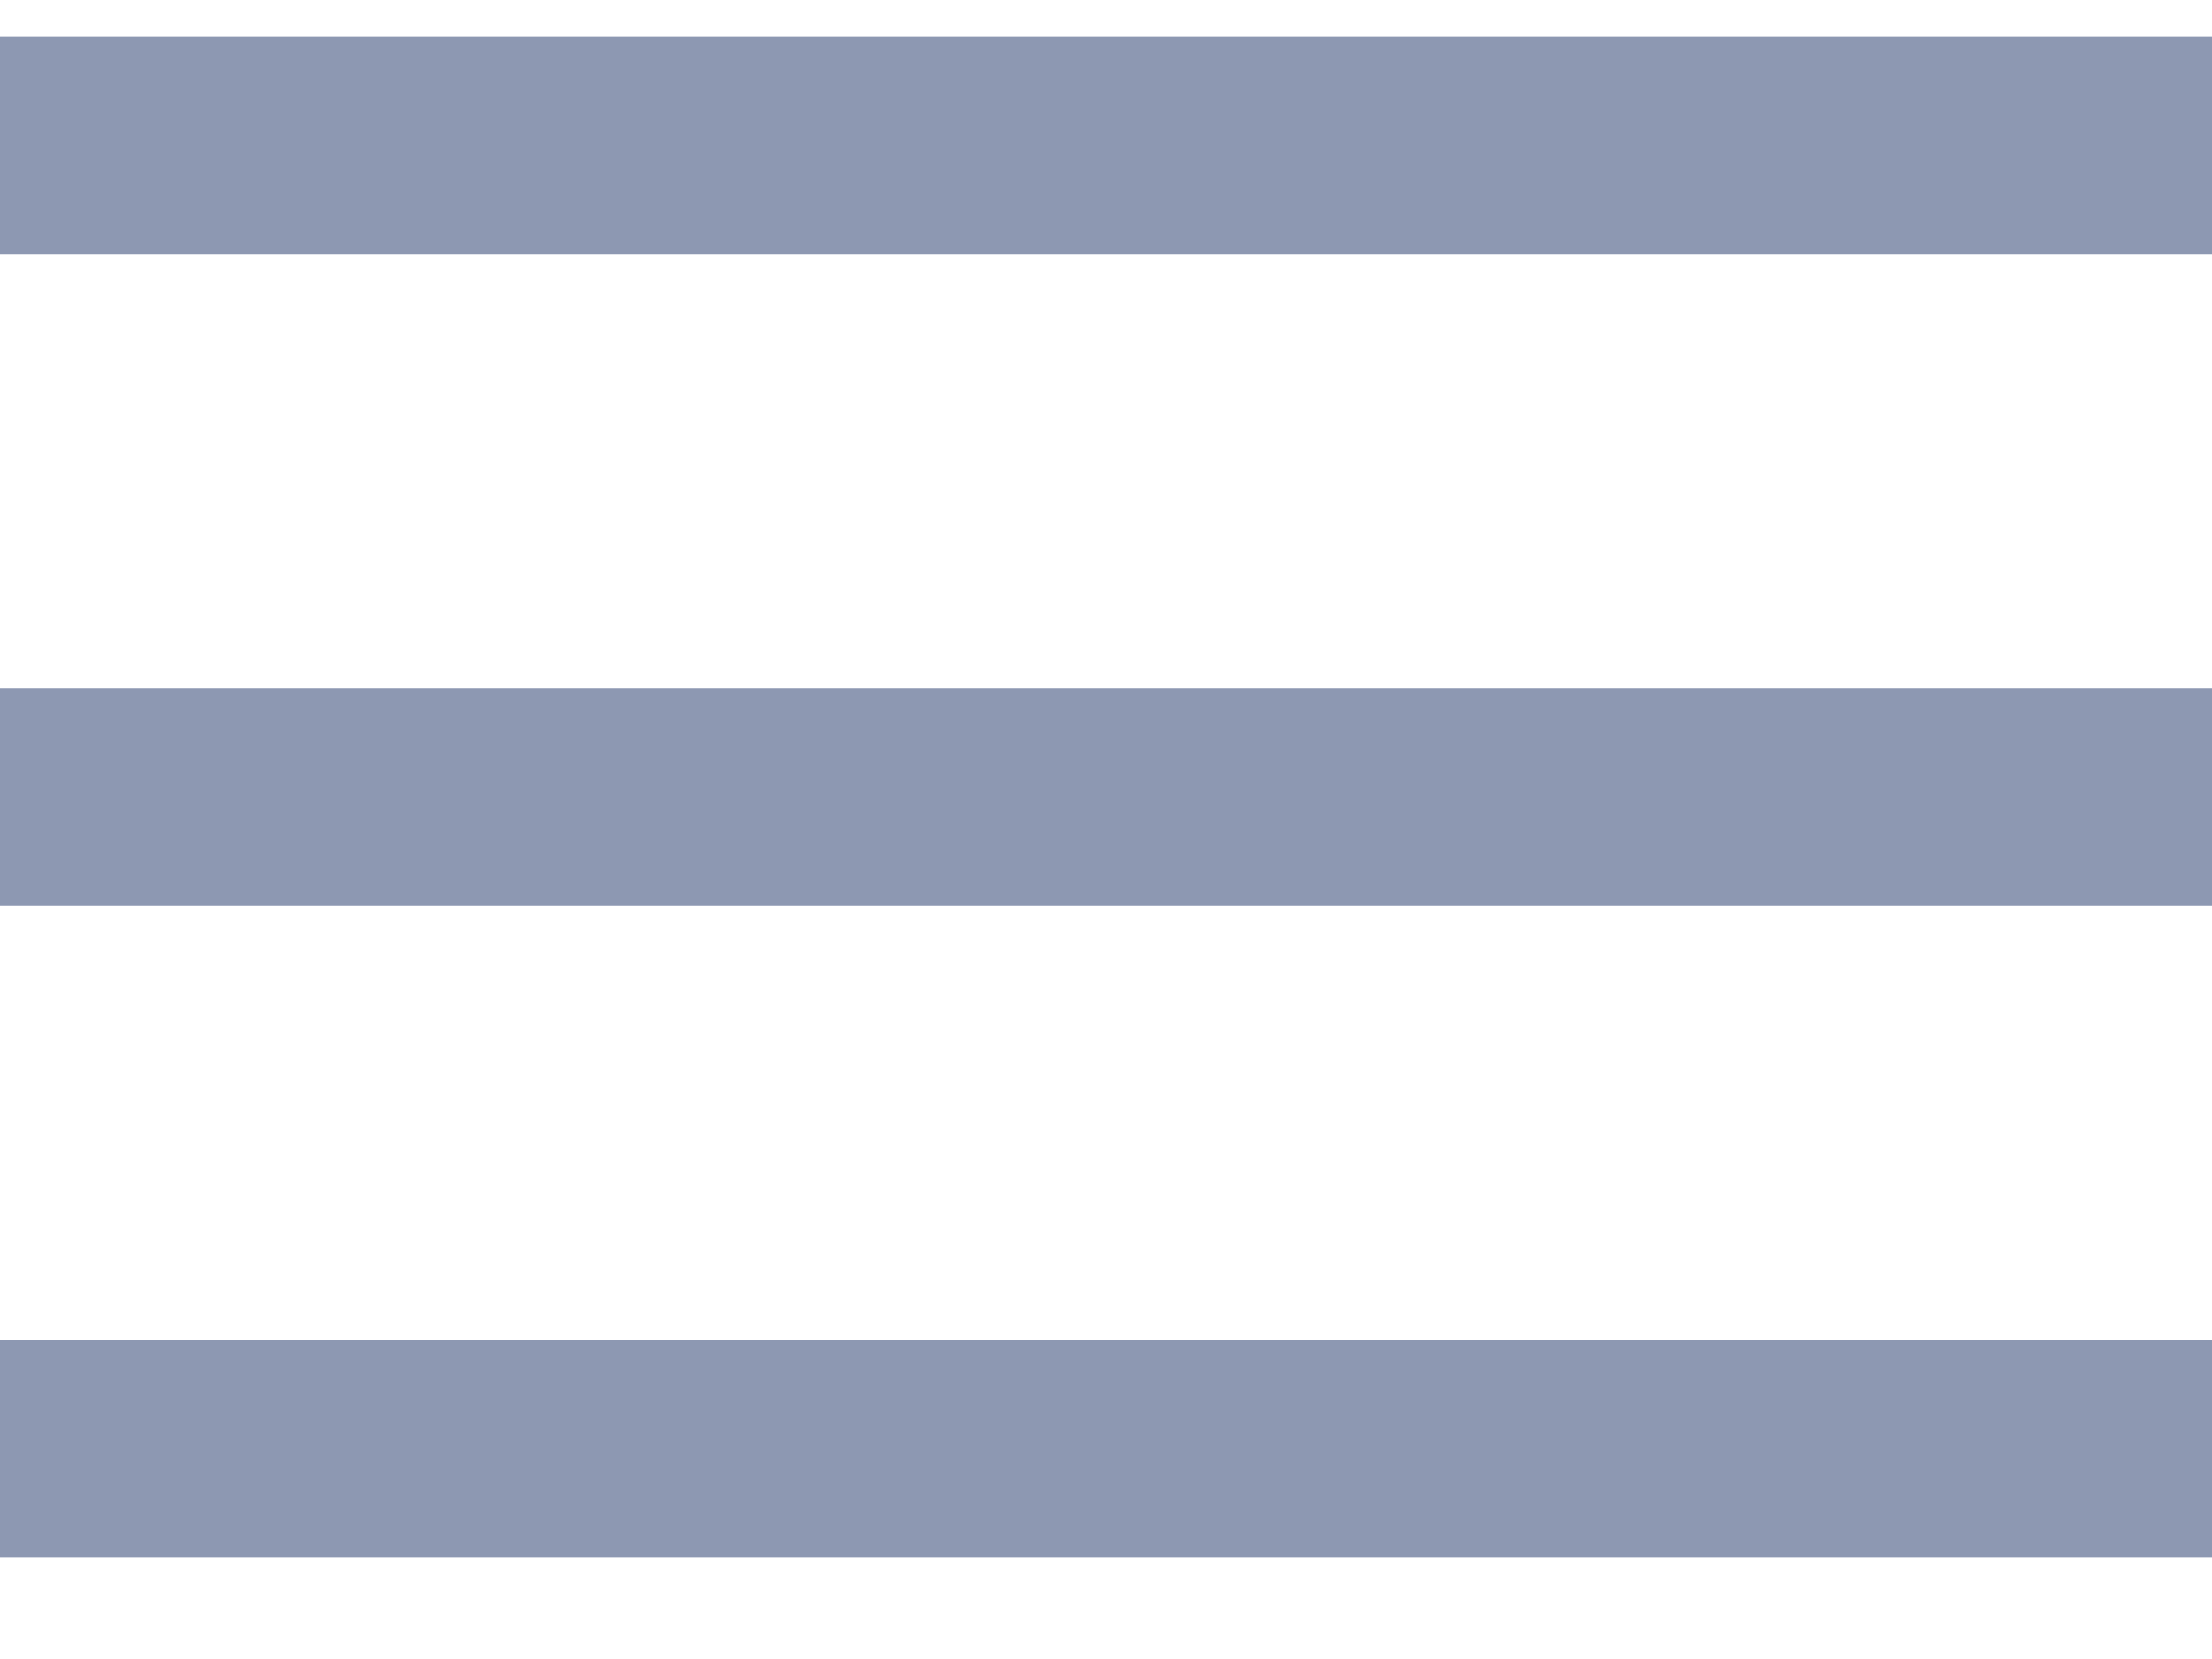 <?xml version="1.0" encoding="UTF-8"?>
<svg width="20px" height="15px" viewBox="0 0 20 15" version="1.1" xmlns="http://www.w3.org/2000/svg" xmlns:xlink="http://www.w3.org/1999/xlink">
    <!-- Generator: Sketch 64 (93537) - https://sketch.com -->
    <title>Menu</title>
    <desc>Created with Sketch.</desc>
    <g stroke="none" stroke-width="1" fill="none" fill-rule="evenodd">
        <g transform="translate(-32, -21)" fill="#8D98B2" fill-rule="nonzero">
            <g>
                <g transform="translate(32, 18)">
                    <path d="M0,17.083 L20,17.083 L20,15.119 L0,15.119 L0,17.083 Z M0,11.19 L20,11.19 L20,9.226 L0,9.226 L0,11.19 Z M0,3.333 L0,5.298 L20,5.298 L20,3.333 L0,3.333 Z"></path>
                </g>
            </g>
        </g>
    </g>
</svg>